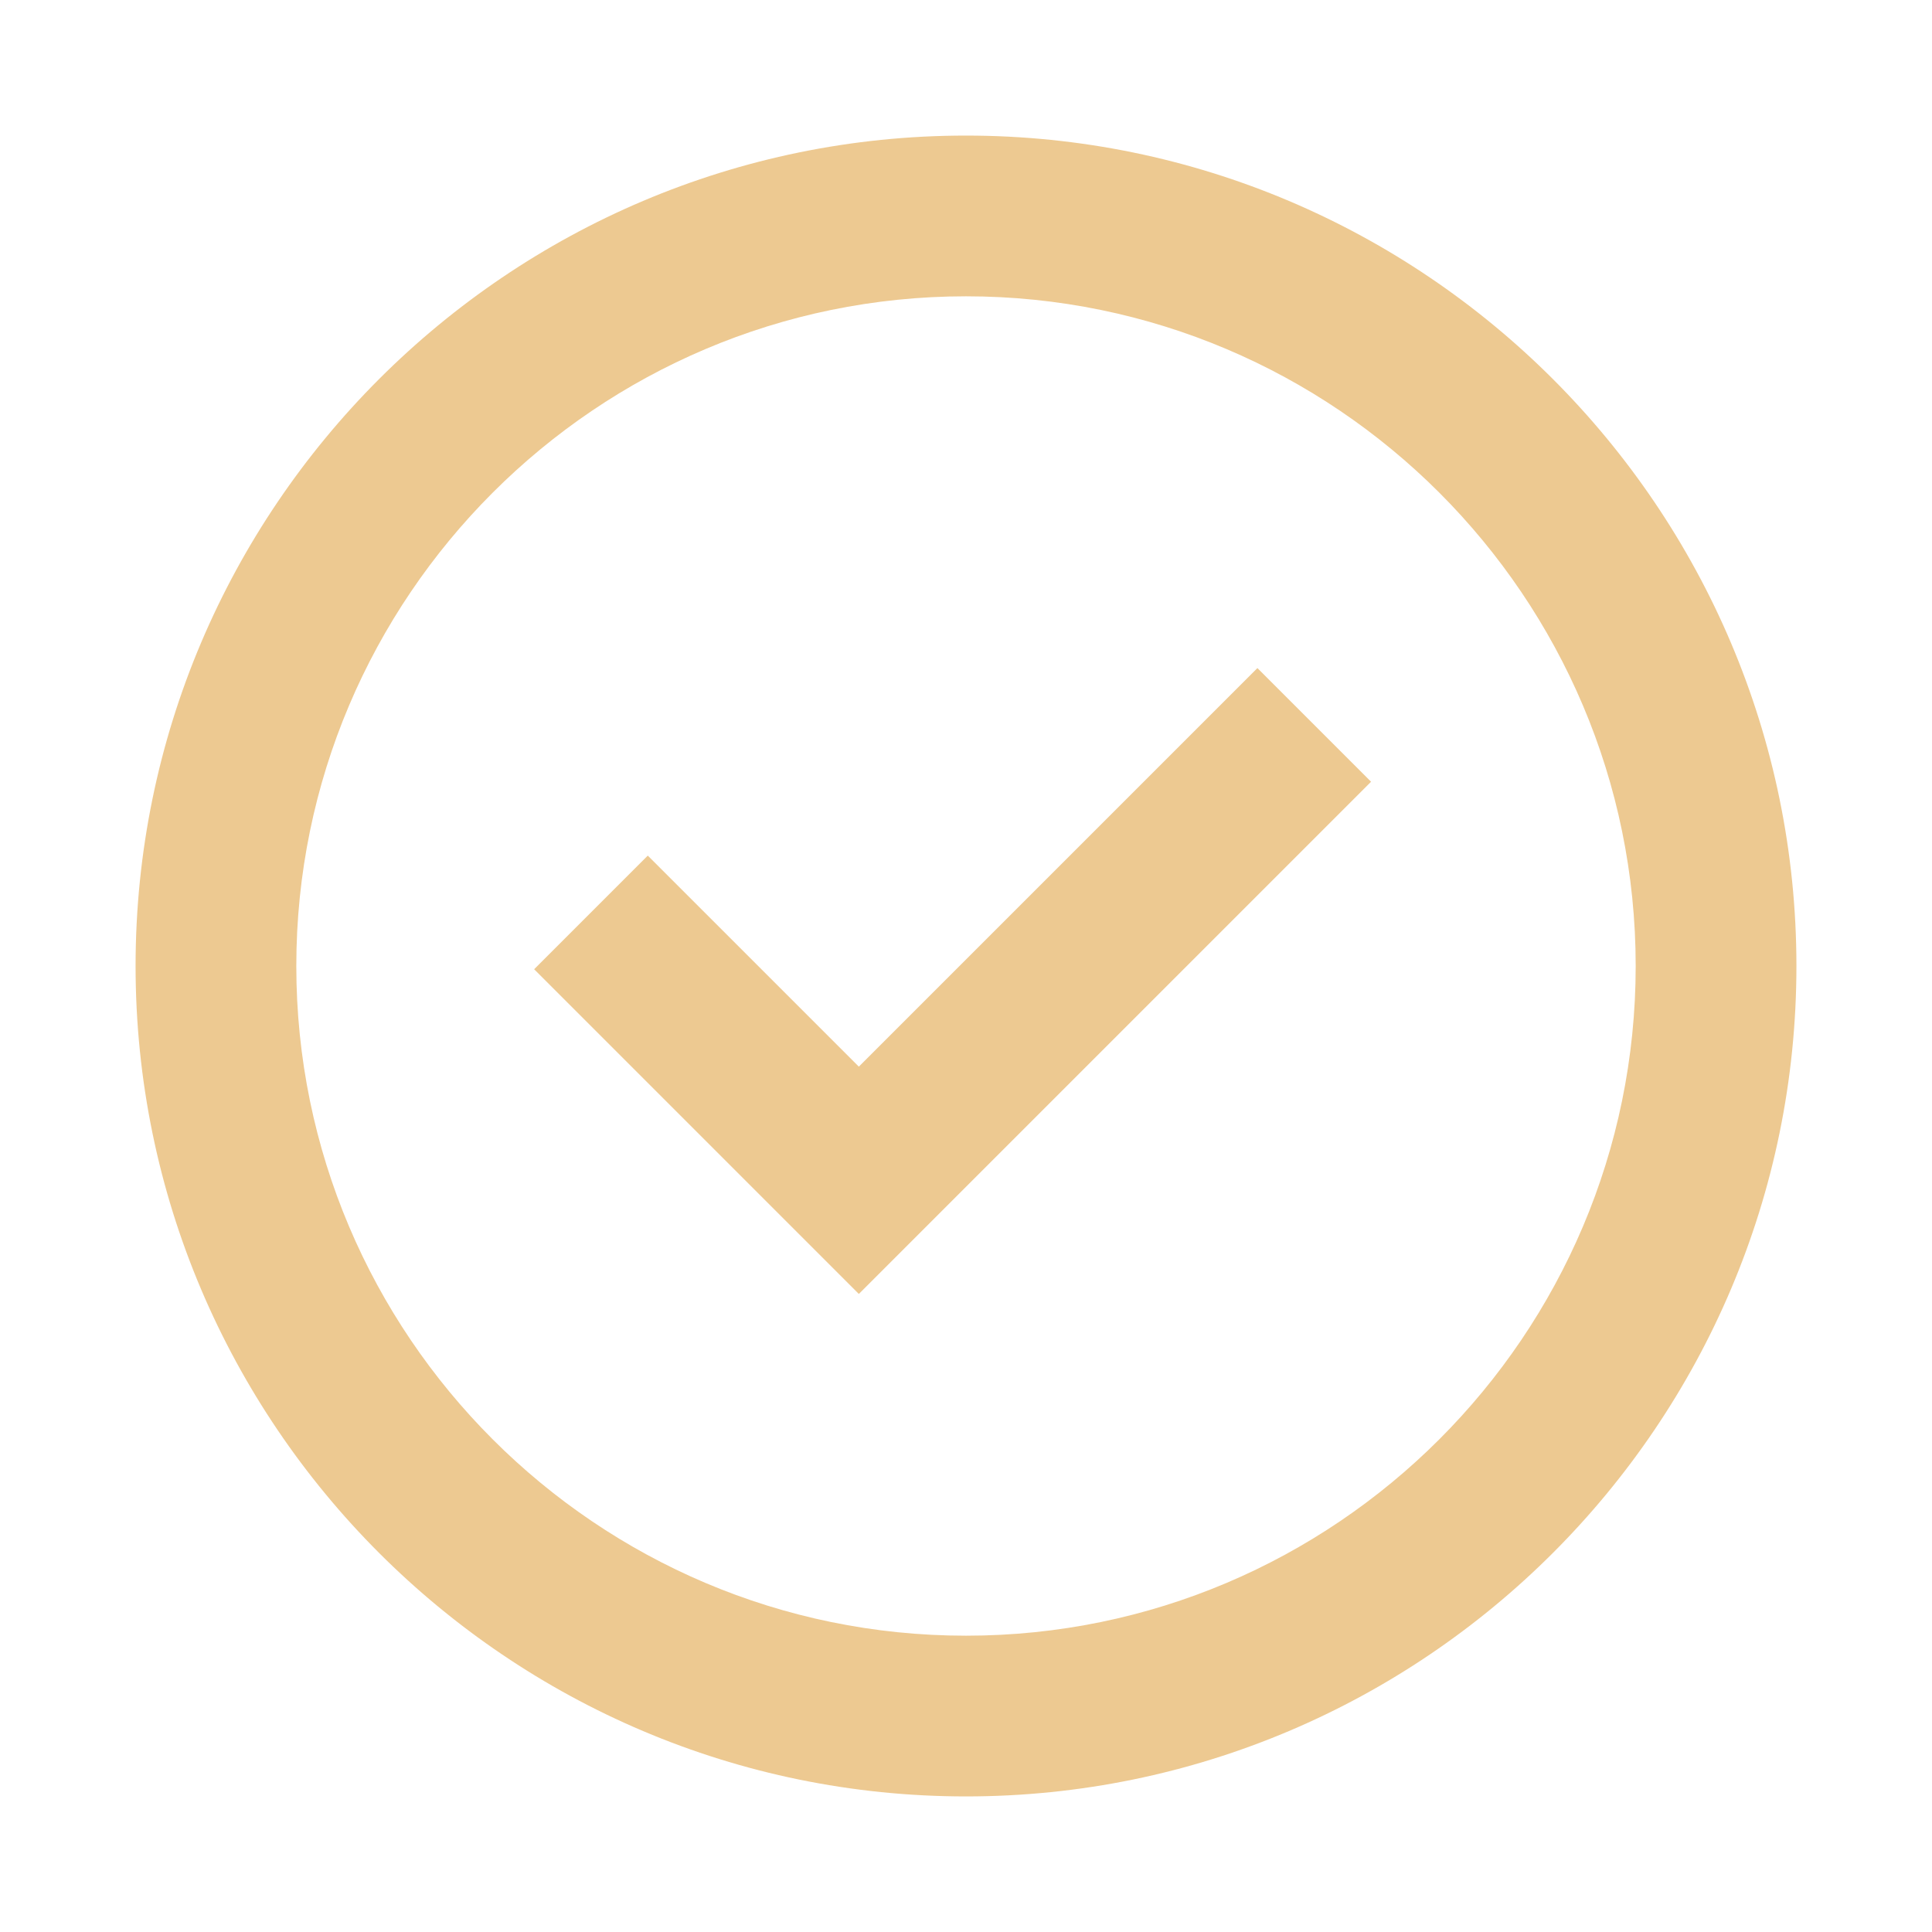 <svg width="114" height="114" viewBox="0 0 114 114" fill="none" xmlns="http://www.w3.org/2000/svg">
<g filter="url(#filter0_d_192_33225)">
<path d="M57 8C29.981 8 8 29.982 8 57C8 84.019 29.981 106 57 106C84.019 106 106 84.019 106 57C106 29.982 84.019 8 57 8ZM57 96.516C35.211 96.516 17.484 78.789 17.484 57C17.484 35.211 35.211 17.484 57 17.484C78.789 17.484 96.516 35.211 96.516 57C96.516 78.789 78.789 96.516 57 96.516Z" fill="#EDC991"/>
<path d="M74.195 39.421L50.677 62.939L38.223 50.486L31.518 57.191L50.677 76.351L80.901 46.127L74.195 39.421Z" fill="#EDC991"/>
</g>
<defs>
<filter id="filter0_d_192_33225" x="0" y="0" width="114" height="114" filterUnits="userSpaceOnUse" color-interpolation-filters="sRGB">
<feFlood flood-opacity="0" result="BackgroundImageFix"/>
<feColorMatrix in="SourceAlpha" type="matrix" values="0 0 0 0 0 0 0 0 0 0 0 0 0 0 0 0 0 0 127 0" result="hardAlpha"/>
<feOffset/>
<feGaussianBlur stdDeviation="4"/>
<feComposite in2="hardAlpha" operator="out"/>
<feColorMatrix type="matrix" values="0 0 0 0 0.898 0 0 0 0 0.678 0 0 0 0 0.306 0 0 0 0.42 0"/>
<feBlend mode="normal" in2="BackgroundImageFix" result="effect1_dropShadow_192_33225"/>
<feBlend mode="normal" in="SourceGraphic" in2="effect1_dropShadow_192_33225" result="shape"/>
</filter>
</defs>
</svg>
